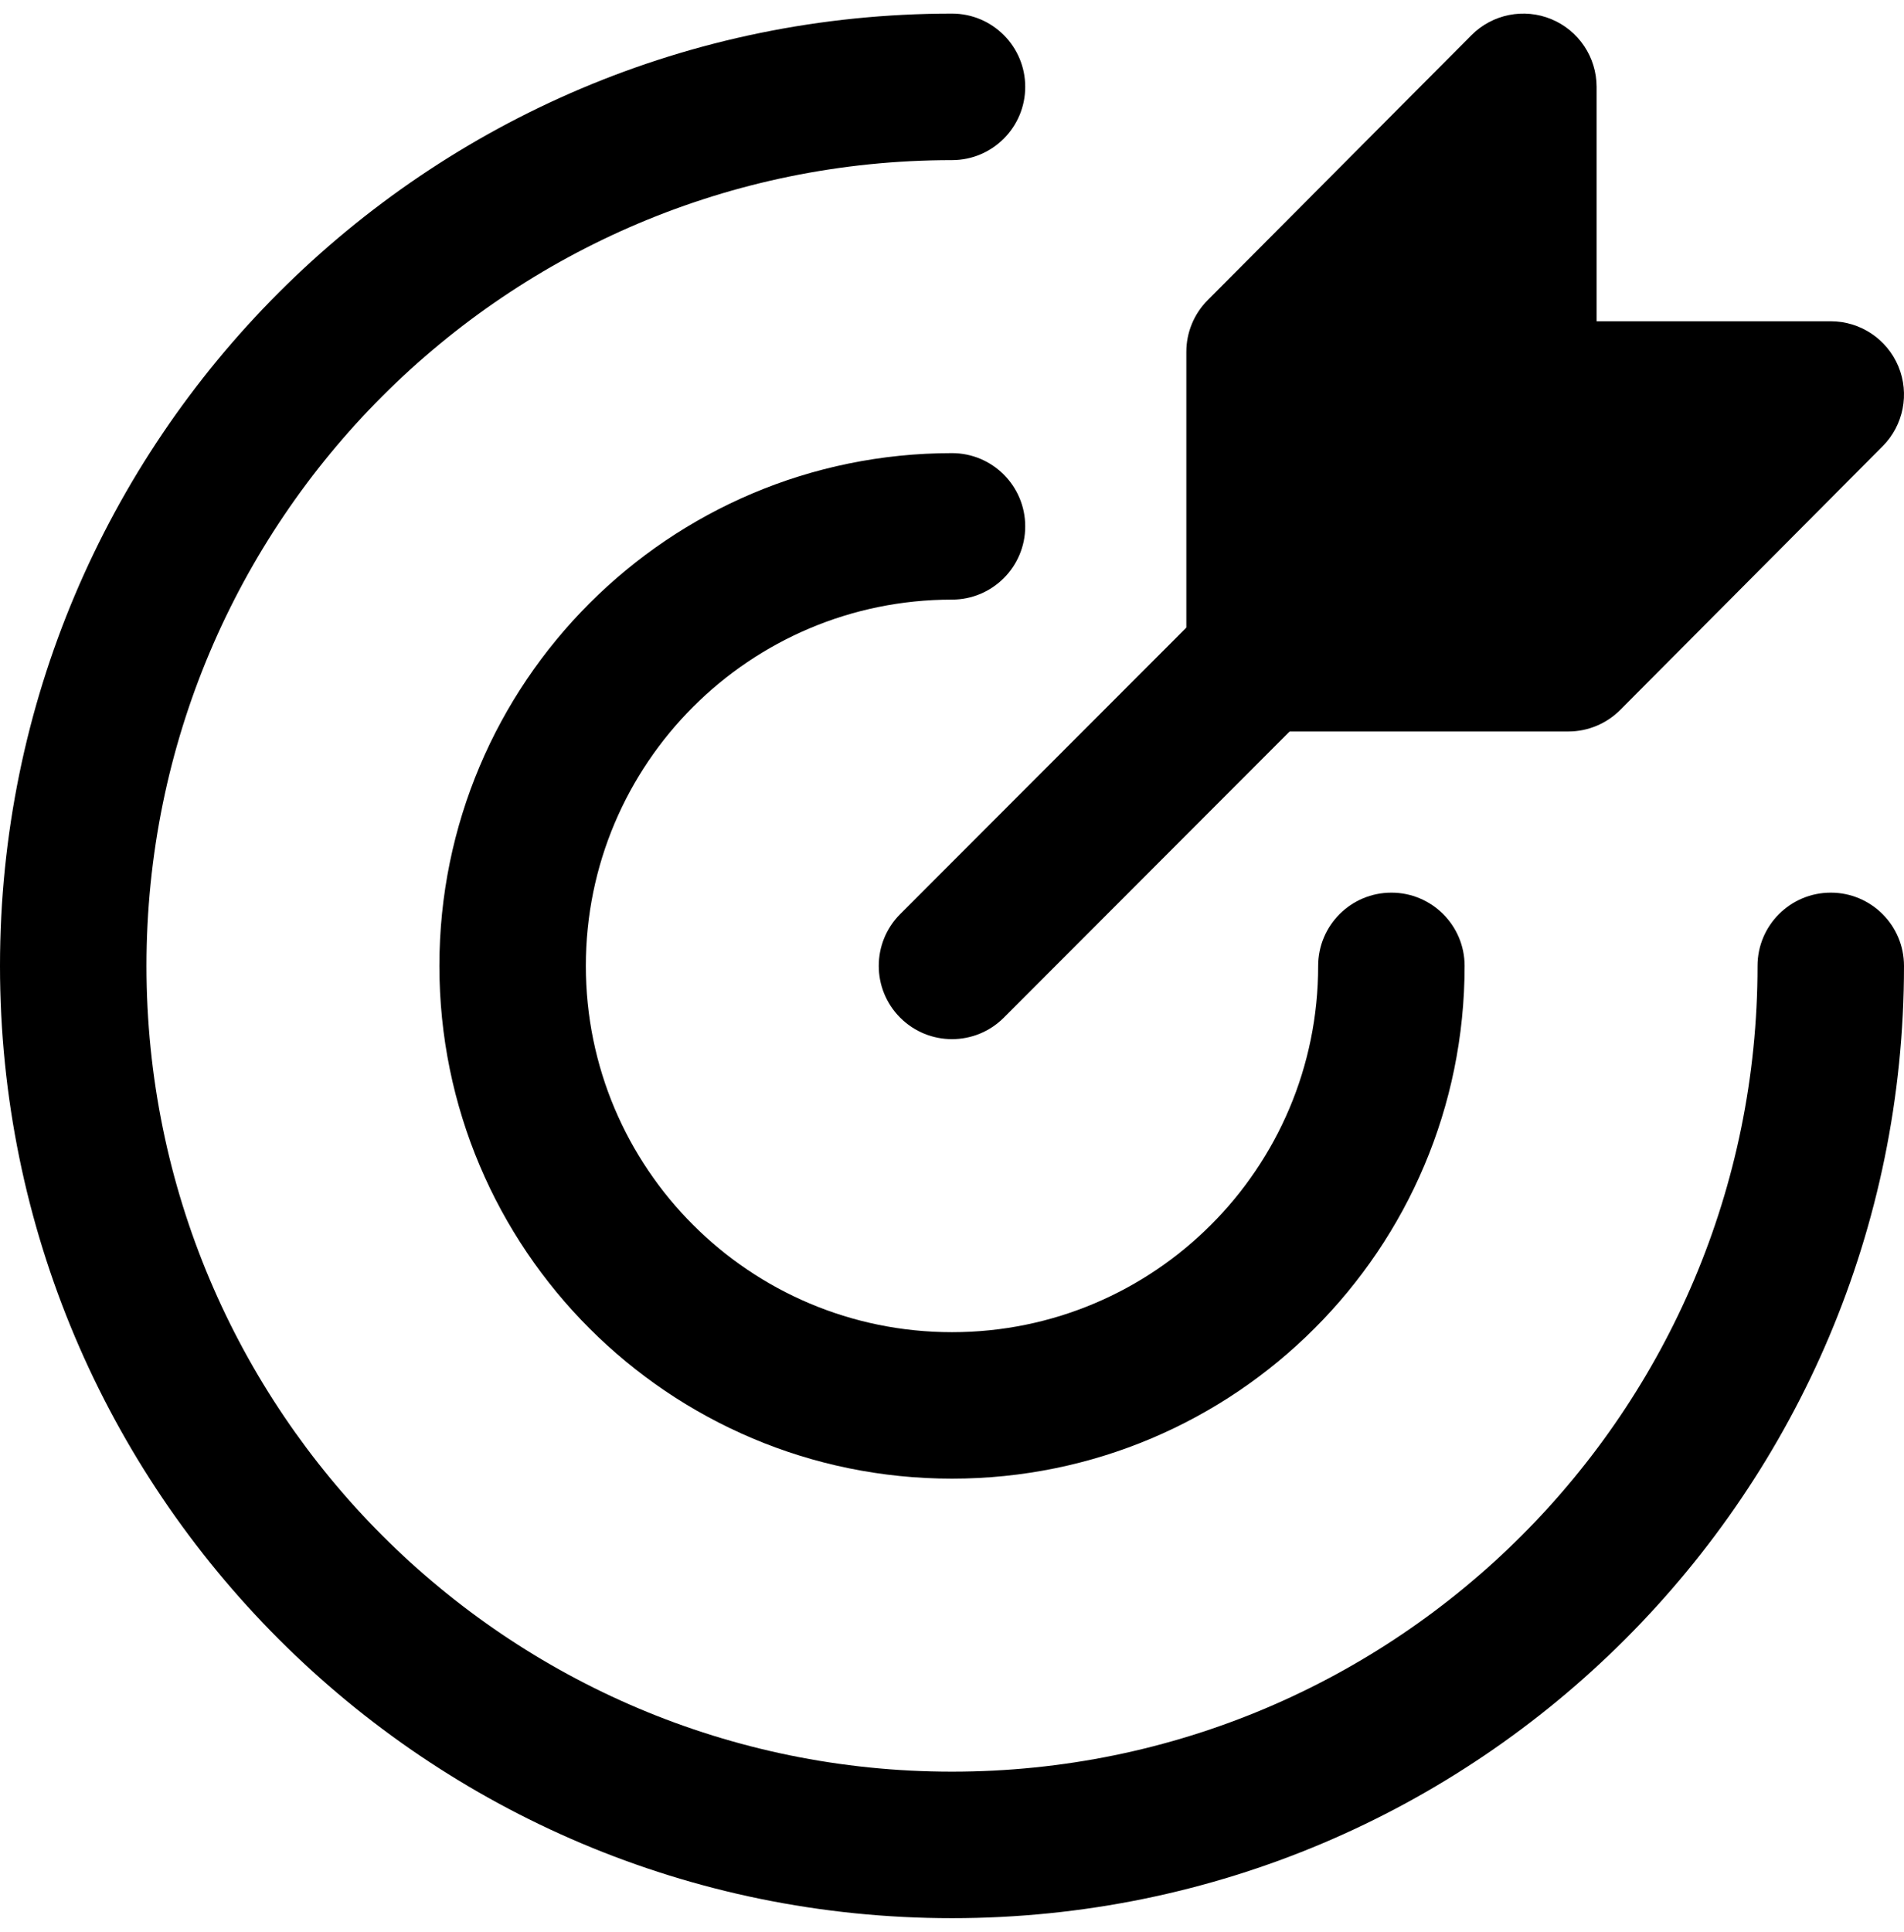 <svg width="70" height="71" viewBox="0 0 70 71" fill="none" xmlns="http://www.w3.org/2000/svg">
  <path fill-rule="evenodd" clip-rule="evenodd"
    d="M0 35.5C0 16.17 15.67 0.5 35 0.5C36.487 0.5 37.692 1.705 37.692 3.192C37.692 4.679 36.487 5.885 35 5.885C18.644 5.885 5.385 19.144 5.385 35.5C5.385 51.856 18.644 65.115 35 65.115C51.356 65.115 64.615 51.856 64.615 35.5C64.615 34.013 65.821 32.808 67.308 32.808C68.795 32.808 70 34.013 70 35.5C70 54.83 54.33 70.5 35 70.5C15.67 70.5 0 54.83 0 35.5Z"
    fill="black" />
  <path fill-rule="evenodd" clip-rule="evenodd"
    d="M16.154 35.5C16.154 25.091 24.591 16.654 35 16.654C36.487 16.654 37.692 17.859 37.692 19.346C37.692 20.833 36.487 22.038 35 22.038C27.565 22.038 21.538 28.065 21.538 35.5C21.538 42.935 27.565 48.962 35 48.962C42.435 48.962 48.462 42.935 48.462 35.5C48.462 34.013 49.667 32.808 51.154 32.808C52.641 32.808 53.846 34.013 53.846 35.5C53.846 45.908 45.408 54.346 35 54.346C24.591 54.346 16.154 45.908 16.154 35.5Z"
    fill="black" />
  <path fill-rule="evenodd" clip-rule="evenodd"
    d="M48.211 22.277C49.263 23.328 49.263 25.033 48.212 26.085L36.905 37.403C35.854 38.455 34.149 38.456 33.097 37.405C32.045 36.354 32.044 34.649 33.095 33.597L44.403 22.279C45.454 21.227 47.159 21.227 48.211 22.277Z"
    fill="black" />
  <path fill-rule="evenodd" clip-rule="evenodd"
    d="M57.033 0.704C58.041 1.12 58.698 2.102 58.698 3.192V11.808H67.308C68.395 11.808 69.376 12.463 69.794 13.467C70.211 14.472 69.983 15.629 69.216 16.4L59.568 26.092C59.063 26.599 58.376 26.885 57.66 26.885H46.307C44.82 26.885 43.615 25.679 43.615 24.192V12.932C43.615 12.22 43.897 11.537 44.4 11.032L54.098 1.293C54.867 0.52 56.026 0.288 57.033 0.704Z"
    fill="black" />
</svg>